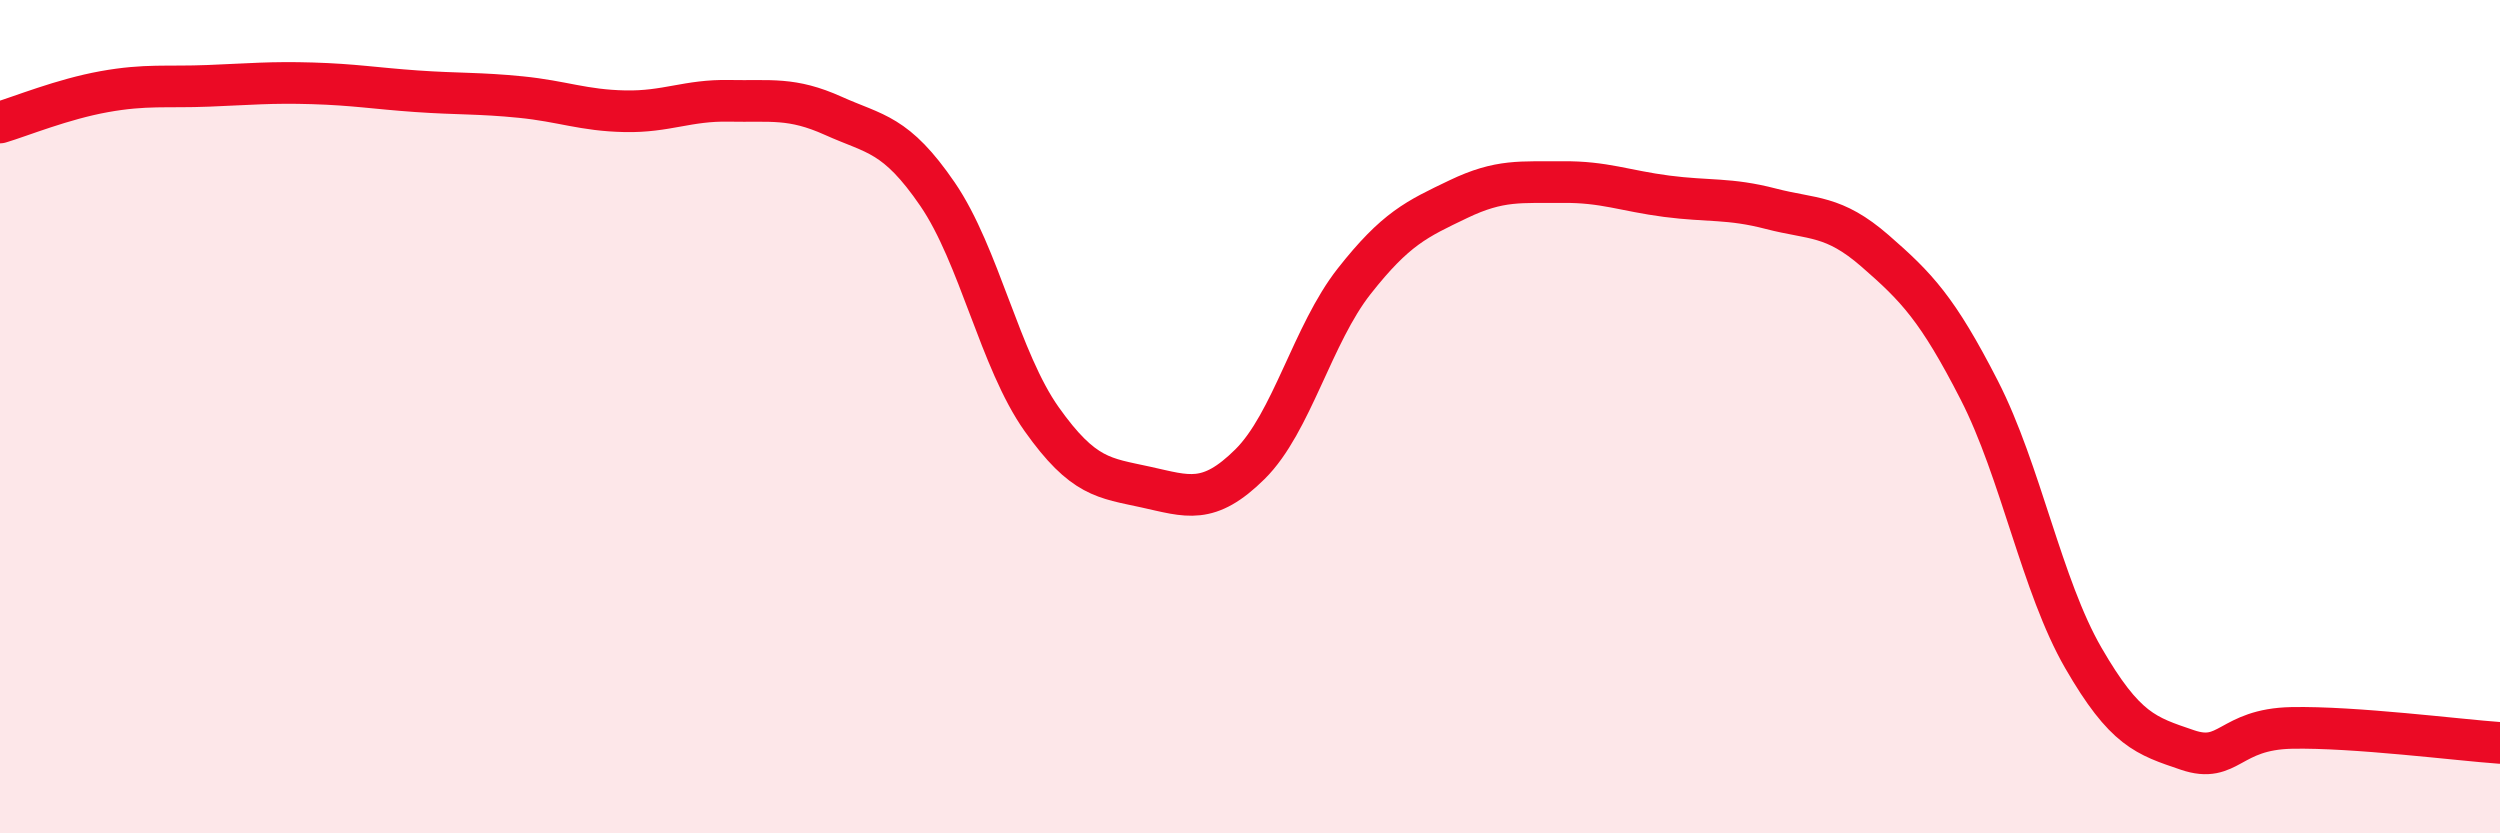 
    <svg width="60" height="20" viewBox="0 0 60 20" xmlns="http://www.w3.org/2000/svg">
      <path
        d="M 0,2.94 C 0.5,2.79 1.5,2.38 2.5,2.2 C 3.5,2.02 4,2.1 5,2.06 C 6,2.02 6.5,1.97 7.5,2 C 8.5,2.03 9,2.12 10,2.19 C 11,2.26 11.5,2.23 12.5,2.33 C 13.5,2.43 14,2.65 15,2.67 C 16,2.69 16.5,2.4 17.5,2.42 C 18.5,2.44 19,2.33 20,2.78 C 21,3.23 21.5,3.2 22.5,4.66 C 23.5,6.12 24,8.65 25,10.06 C 26,11.47 26.5,11.47 27.5,11.69 C 28.5,11.91 29,12.13 30,11.14 C 31,10.15 31.5,8.02 32.5,6.75 C 33.5,5.48 34,5.26 35,4.78 C 36,4.3 36.5,4.38 37.5,4.37 C 38.5,4.36 39,4.58 40,4.71 C 41,4.84 41.5,4.75 42.5,5.01 C 43.5,5.27 44,5.15 45,6.02 C 46,6.89 46.5,7.41 47.5,9.36 C 48.5,11.31 49,14.06 50,15.79 C 51,17.52 51.5,17.66 52.5,18 C 53.5,18.34 53.5,17.5 55,17.47 C 56.5,17.44 59,17.76 60,17.83L60 20L0 20Z"
        fill="#EB0A25"
        opacity="0.1"
        stroke-linecap="round"
        stroke-linejoin="round"
      />
      <path
        d="M 0,2.94 C 0.5,2.79 1.5,2.38 2.5,2.2 C 3.5,2.02 4,2.1 5,2.06 C 6,2.02 6.5,1.97 7.5,2 C 8.5,2.03 9,2.12 10,2.19 C 11,2.26 11.5,2.23 12.5,2.33 C 13.5,2.43 14,2.65 15,2.67 C 16,2.69 16.5,2.4 17.5,2.42 C 18.5,2.44 19,2.33 20,2.78 C 21,3.23 21.5,3.2 22.5,4.66 C 23.5,6.12 24,8.65 25,10.06 C 26,11.47 26.5,11.47 27.5,11.69 C 28.5,11.91 29,12.13 30,11.14 C 31,10.15 31.5,8.02 32.5,6.75 C 33.5,5.48 34,5.26 35,4.78 C 36,4.3 36.5,4.38 37.5,4.37 C 38.5,4.36 39,4.58 40,4.71 C 41,4.84 41.5,4.75 42.5,5.01 C 43.5,5.27 44,5.15 45,6.02 C 46,6.89 46.5,7.41 47.5,9.36 C 48.5,11.31 49,14.06 50,15.79 C 51,17.52 51.5,17.66 52.5,18 C 53.5,18.34 53.5,17.5 55,17.47 C 56.5,17.44 59,17.76 60,17.83"
        stroke="#EB0A25"
        stroke-width="1"
        fill="none"
        stroke-linecap="round"
        stroke-linejoin="round"
      />
    </svg>
  